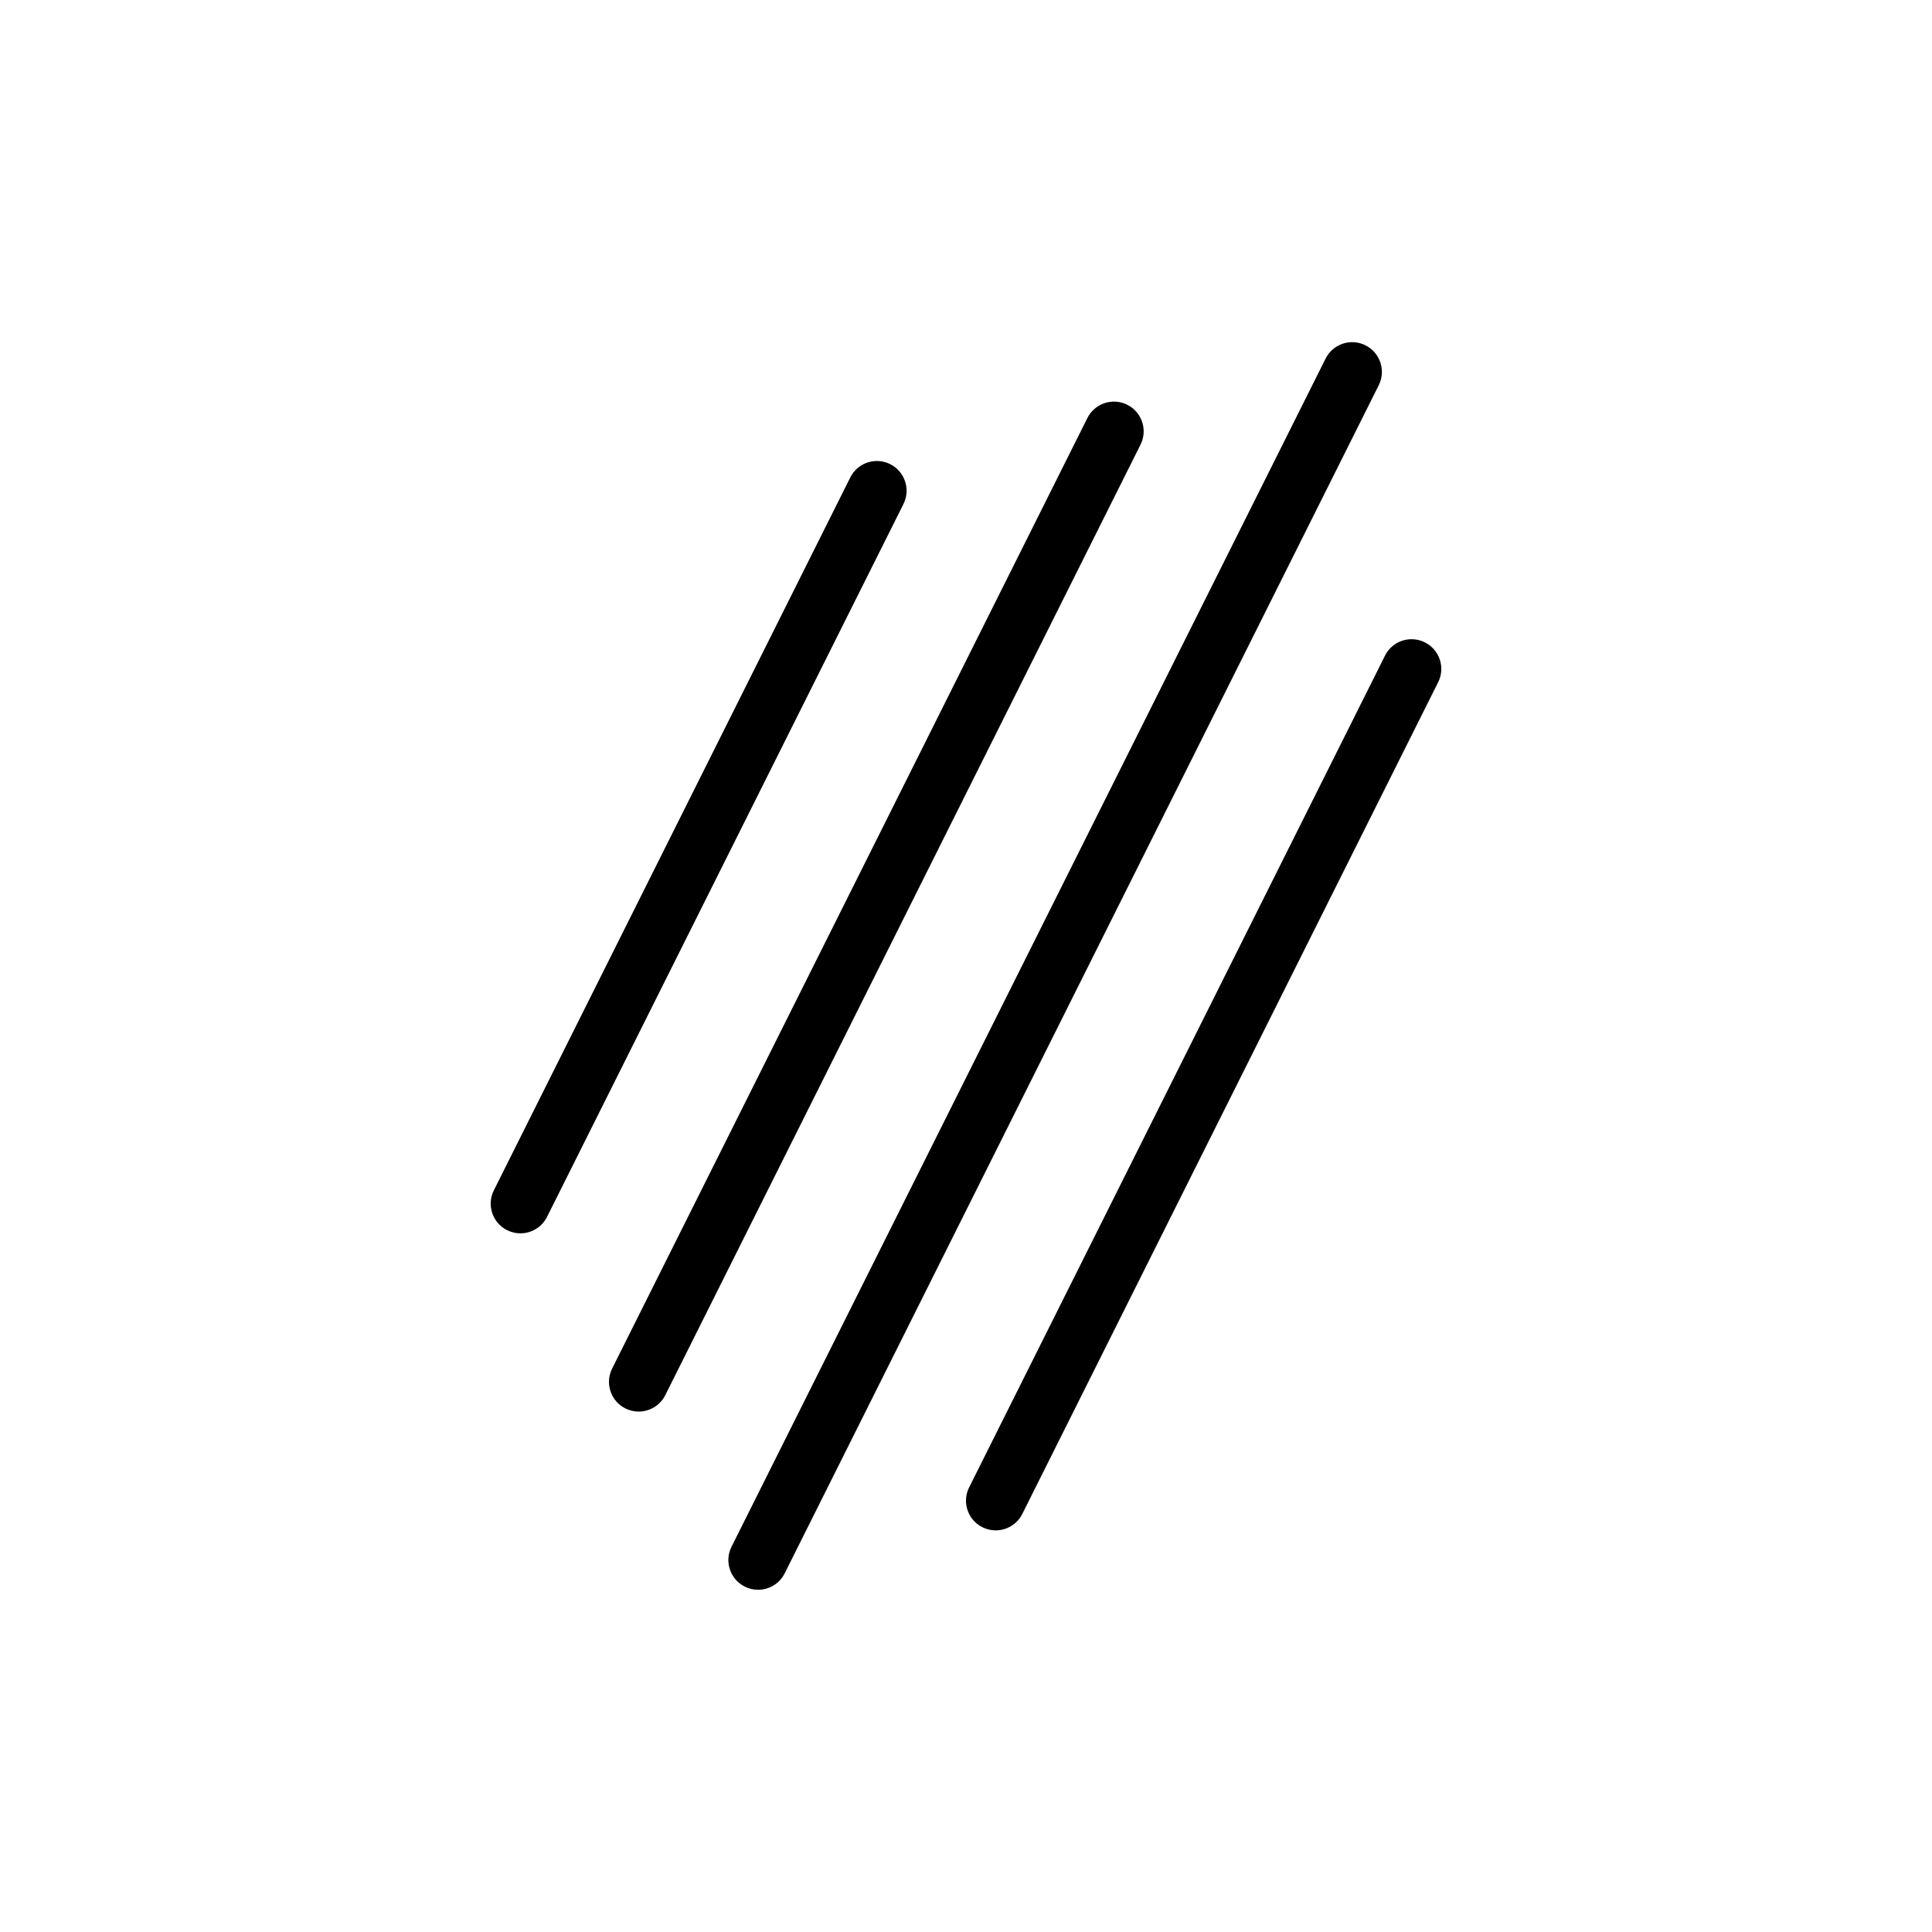 <?xml version="1.0" encoding="UTF-8"?>
<!-- Uploaded to: ICON Repo, www.svgrepo.com, Generator: ICON Repo Mixer Tools -->
<svg fill="#000000" width="800px" height="800px" version="1.1" viewBox="144 144 512 512" xmlns="http://www.w3.org/2000/svg">
 <g>
  <path d="m379.9 267c-3.883-1.945-8.613-0.371-10.562 3.519l-94.465 188.93c-1.945 3.891-0.371 8.621 3.519 10.562 1.129 0.566 2.336 0.836 3.516 0.836 2.891 0 5.668-1.59 7.055-4.352l94.465-188.93c1.941-3.891 0.359-8.613-3.527-10.566z"/>
  <path d="m442.73 251.26c-3.883-1.938-8.613-0.363-10.562 3.519l-125.95 251.91c-1.945 3.891-0.371 8.621 3.519 10.562 1.133 0.566 2.328 0.832 3.512 0.832 2.891 0 5.668-1.59 7.055-4.352l125.95-251.91c1.941-3.887 0.367-8.613-3.523-10.562z"/>
  <path d="m505.86 235.51c-3.891-1.953-8.621-0.363-10.562 3.519l-157.44 314.88c-1.945 3.891-0.371 8.621 3.519 10.562 1.129 0.566 2.336 0.836 3.516 0.836 2.891 0 5.668-1.59 7.055-4.352l157.44-314.88c1.941-3.891 0.359-8.613-3.527-10.566z"/>
  <path d="m521.6 314.23c-3.891-1.945-8.621-0.371-10.562 3.519l-110.21 220.42c-1.945 3.891-0.371 8.621 3.519 10.562 1.129 0.566 2.336 0.832 3.516 0.832 2.891 0 5.668-1.59 7.055-4.352l110.21-220.42c1.945-3.887 0.363-8.613-3.527-10.562z"/>
 </g>
</svg>